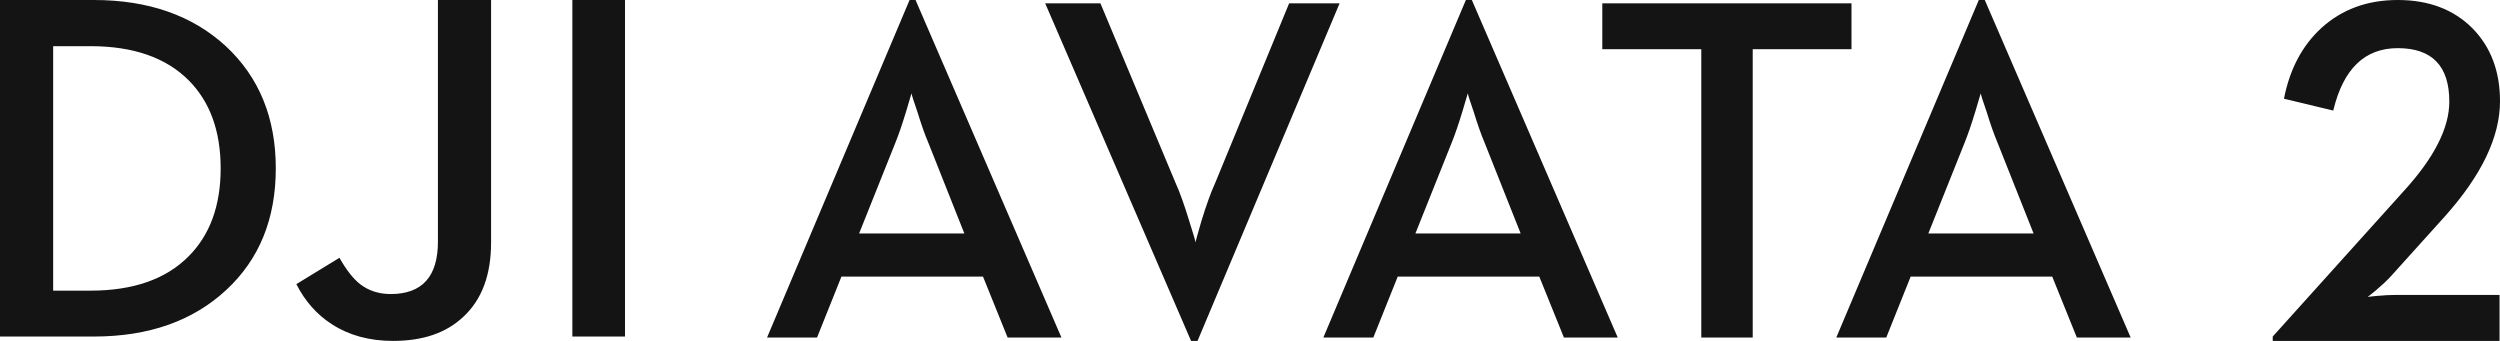 <?xml version="1.0" encoding="UTF-8"?>
<svg width="234.667px" height="32px" viewBox="0 0 234.667 32" version="1.1" xmlns="http://www.w3.org/2000/svg" xmlns:xlink="http://www.w3.org/1999/xlink">
    <title>wa520 产品名</title>
    <g id="页面" stroke="none" stroke-width="1" fill="none" fill-rule="evenodd">
        <path d="M213.333,32 L234.624,32 L234.624,27.684 L224.849,27.684 C224.362,27.684 223.781,27.715 223.106,27.776 L222.245,27.866 C222.245,27.882 222.503,27.677 223.021,27.253 C223.593,26.768 224.068,26.323 224.441,25.914 L229.479,20.327 C232.937,16.465 234.667,12.854 234.667,9.494 C234.667,6.692 233.805,4.413 232.083,2.657 C230.318,0.885 227.978,0 225.065,0 C222.225,0 219.841,0.871 217.918,2.612 C216.11,4.262 214.933,6.481 214.388,9.266 L219.015,10.379 C219.948,6.472 221.965,4.52 225.065,4.52 C228.294,4.52 229.909,6.193 229.909,9.539 C229.909,12.007 228.496,14.792 225.668,17.897 L213.333,31.591 L213.333,32 Z M72,31.685 L76.692,31.685 L78.982,25.965 L92.272,25.965 L94.583,31.685 L99.635,31.685 L85.94,0 L85.379,0 L72,31.685 Z M80.643,21.913 L84.055,13.377 C84.355,12.642 84.691,11.659 85.066,10.427 L85.559,8.761 C85.589,8.94 85.777,9.526 86.12,10.517 C86.479,11.687 86.815,12.642 87.131,13.377 L90.52,21.913 L80.643,21.913 Z M111.802,32 L112.408,32 L125.743,0.315 L121.006,0.315 L114.071,17.161 C113.666,18.046 113.232,19.247 112.768,20.763 C112.408,21.995 112.23,22.654 112.23,22.746 C112.23,22.685 112.027,22.009 111.622,20.718 C111.159,19.203 110.733,18.016 110.343,17.161 L103.295,0.315 L98.11,0.315 L111.802,32 Z M124.218,31.685 L128.909,31.685 L131.199,25.965 L144.489,25.965 L146.801,31.685 L151.853,31.685 L138.158,0 L137.597,0 L124.218,31.685 Z M132.86,21.913 L136.273,13.377 C136.572,12.642 136.909,11.659 137.283,10.427 L137.777,8.761 C137.807,8.94 137.994,9.526 138.338,10.517 C138.698,11.687 139.035,12.642 139.348,13.377 L142.738,21.913 L132.86,21.913 Z M159.695,31.685 L164.522,31.685 L164.522,4.617 L173.794,4.617 L173.794,0.315 L150.402,0.315 L150.402,4.617 L159.695,4.617 L159.695,31.685 Z M172.365,31.685 L177.057,31.685 L179.347,25.965 L192.637,25.965 L194.948,31.685 L200,31.685 L186.305,0 L185.744,0 L172.365,31.685 Z M181.008,21.913 L184.42,13.377 C184.719,12.642 185.056,11.659 185.43,10.427 L185.924,8.761 C185.954,8.94 186.142,9.526 186.485,10.517 C186.845,11.687 187.182,12.642 187.496,13.377 L190.885,21.913 L181.008,21.913 Z M46.096,0.001 L46.096,22.771 C46.096,25.809 45.227,28.13 43.495,29.732 C41.902,31.244 39.703,32 36.9,32 C34.676,32 32.76,31.478 31.154,30.436 C29.741,29.528 28.632,28.274 27.818,26.67 L31.864,24.198 C32.493,25.318 33.136,26.141 33.796,26.67 C34.606,27.291 35.566,27.601 36.67,27.601 C39.627,27.601 41.107,25.961 41.107,22.679 L41.107,0.001 L46.096,0.001 Z M8.805,0 C13.924,0 18.055,1.445 21.196,4.333 C24.322,7.236 25.888,11.062 25.888,15.807 C25.888,20.539 24.338,24.343 21.243,27.214 C18.099,30.132 13.955,31.59 8.805,31.59 L0,31.59 L0,0 Z M58.667,0.001 L58.667,31.589 L53.725,31.589 L53.725,0.001 L58.667,0.001 Z M8.485,4.334 L4.99,4.334 L4.99,27.282 L8.485,27.282 C12.499,27.282 15.572,26.209 17.702,24.063 C19.709,22.052 20.713,19.3 20.713,15.808 C20.713,12.301 19.709,9.542 17.702,7.531 C15.572,5.399 12.499,4.334 8.485,4.334 Z" id="wa520-产品名" fill="#141414"></path>
    </g>
</svg>